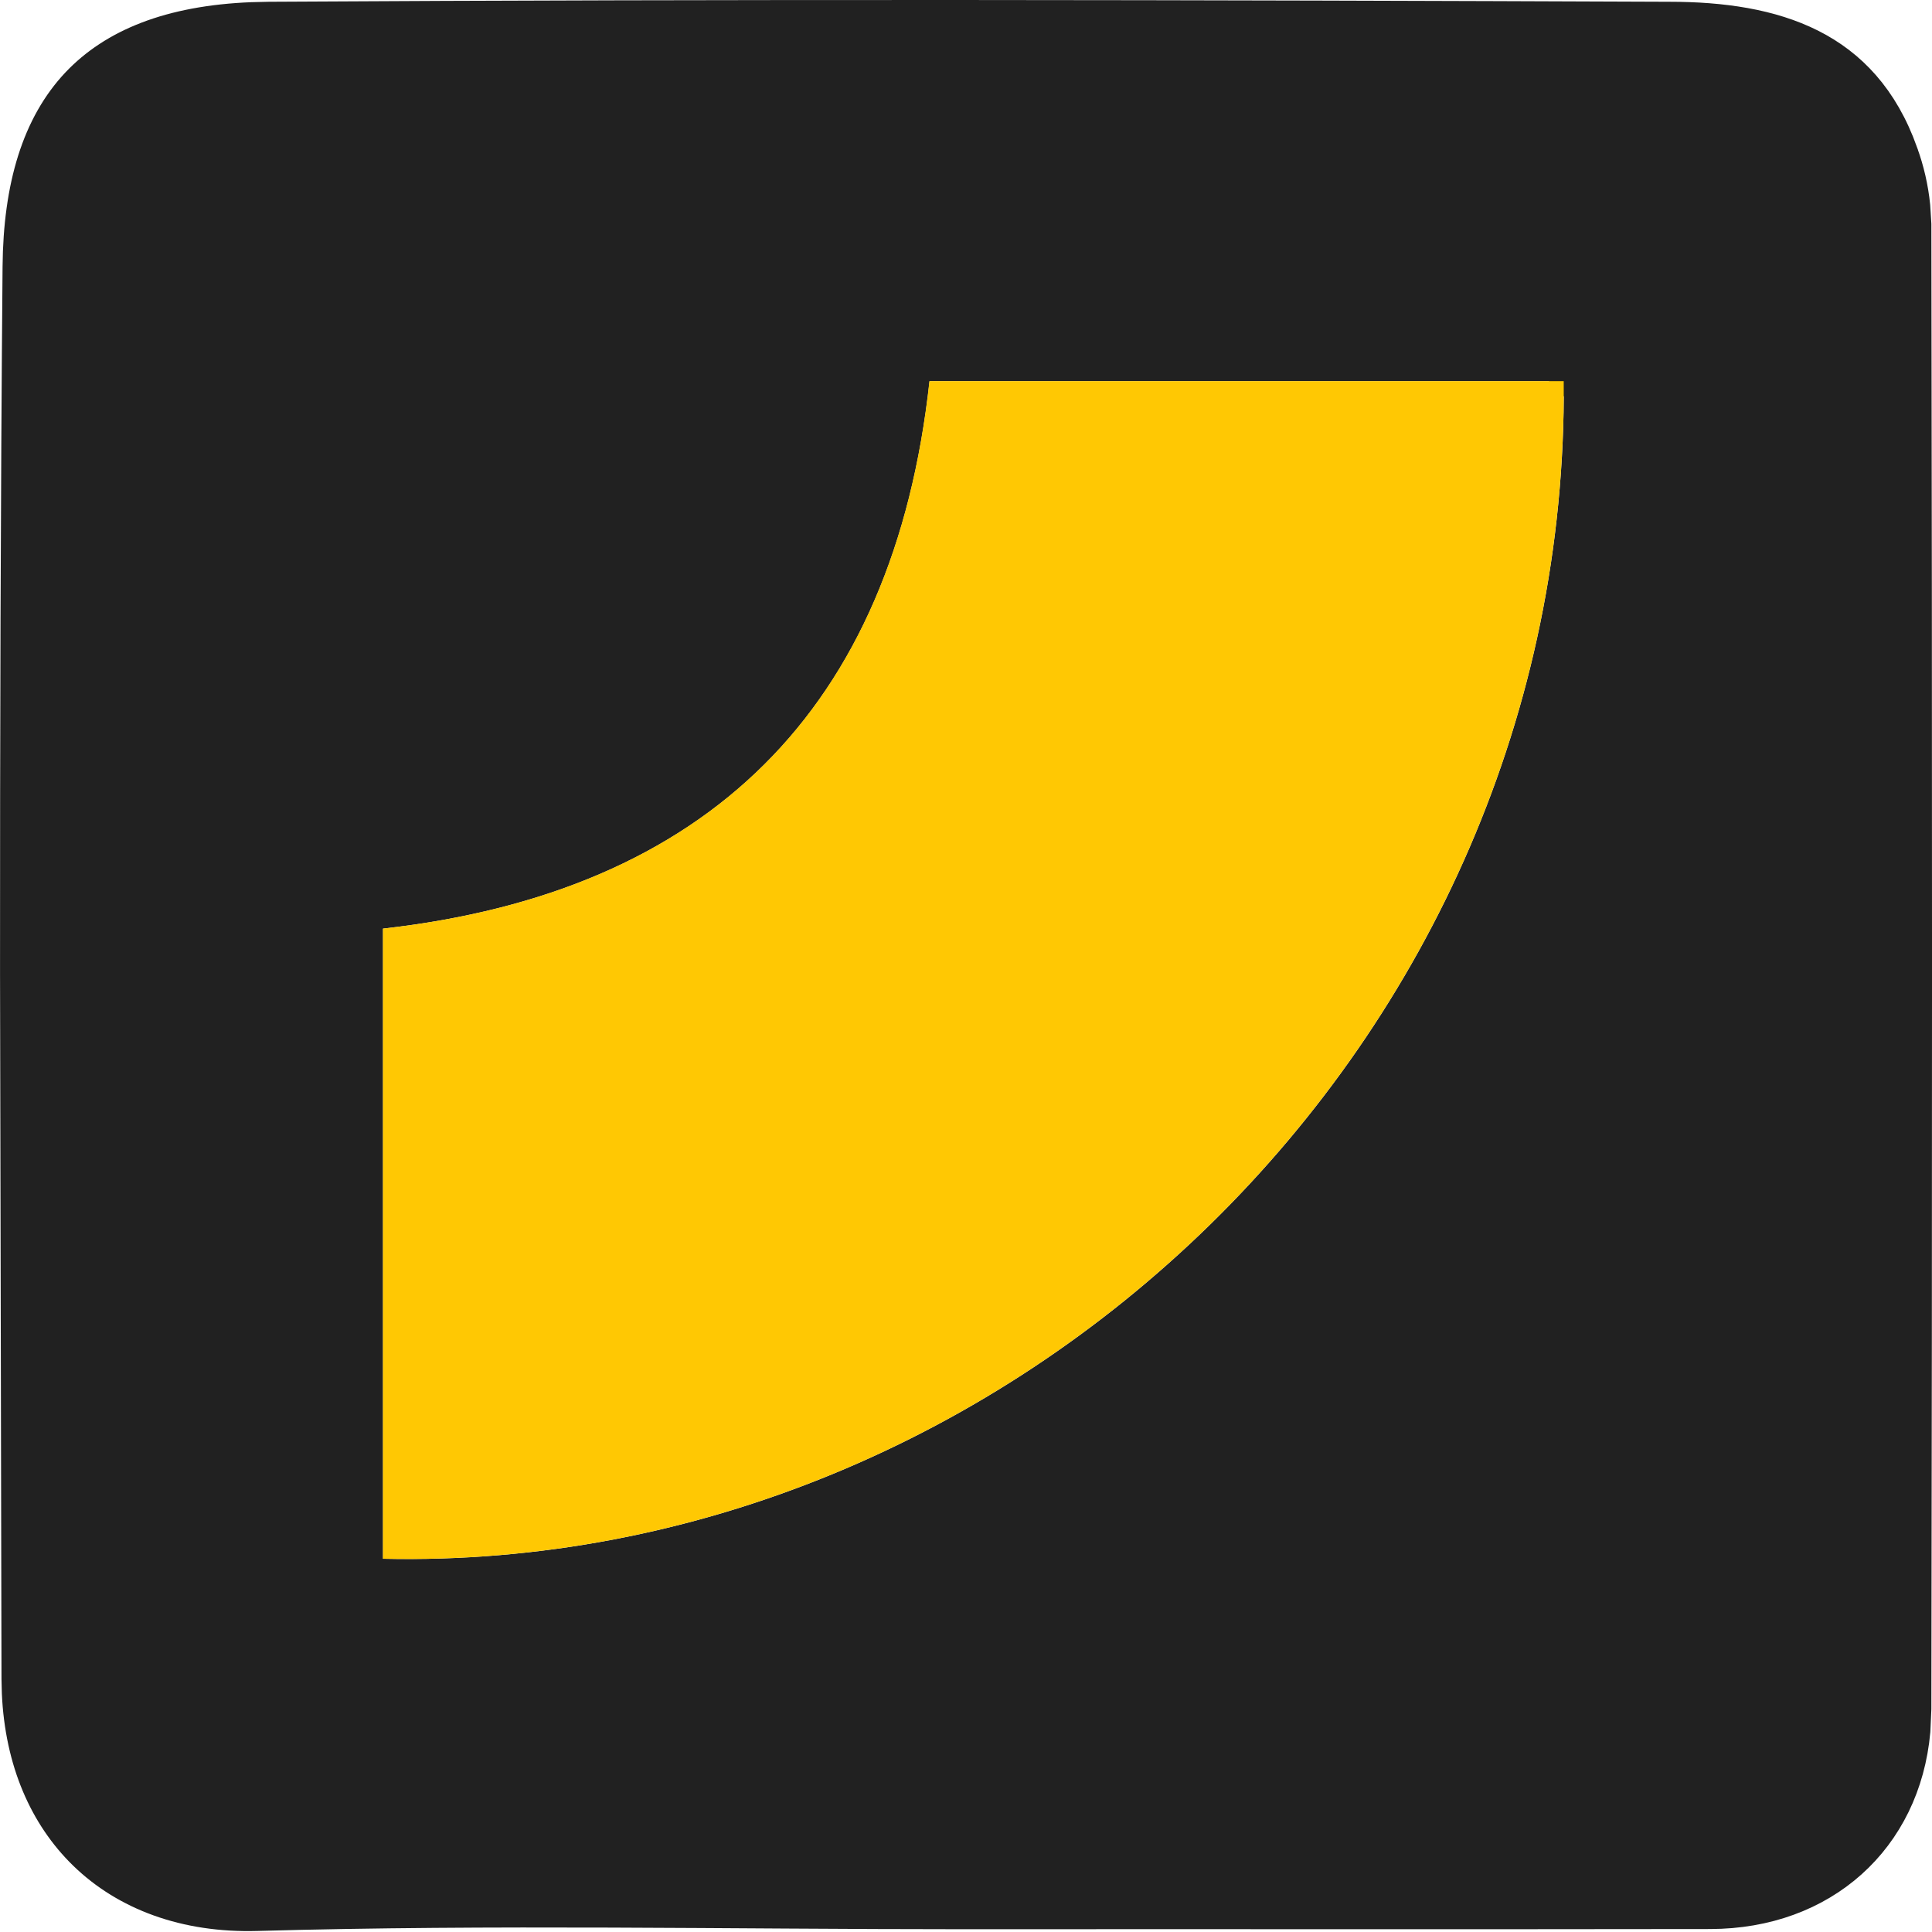 <svg width="29" height="29" viewBox="0 0 29 29" fill="none" xmlns="http://www.w3.org/2000/svg">
<path d="M4.037 0.255C11.042 0.213 18.048 0.227 25.054 0.255H25.055C25.852 0.255 26.585 0.361 27.189 0.665C27.784 0.965 28.267 1.465 28.561 2.289L28.561 2.291C28.656 2.55 28.717 2.819 28.745 3.092L28.762 3.366C28.775 10.795 28.775 18.224 28.762 25.651L28.747 25.983C28.6 27.609 27.371 28.724 25.671 28.727C21.946 28.733 18.219 28.727 14.471 28.73C10.94 28.73 7.395 28.656 3.855 28.756C2.779 28.786 1.883 28.449 1.257 27.84C0.67 27.269 0.302 26.443 0.256 25.41L0.251 25.2L0.229 14.605C0.228 11.073 0.237 7.54 0.267 4.006C0.277 2.788 0.562 1.865 1.149 1.243C1.698 0.663 2.544 0.31 3.784 0.261L4.037 0.255ZM13.726 5.697C13.46 8.125 12.642 9.99 11.312 11.313C9.981 12.638 8.118 13.443 5.724 13.712L5.521 13.734V23.621L5.744 23.626C15.27 23.841 23.784 15.825 23.701 5.72L23.48 5.721V5.493H13.748L13.726 5.697Z" fill="#212121" stroke="#212121" stroke-width="0.457"/>
<path d="M23.472 5.721C23.554 15.696 15.146 23.609 5.748 23.397V13.939C10.61 13.392 13.413 10.654 13.951 5.721H23.472Z" fill="#FFC803"/>
</svg>

